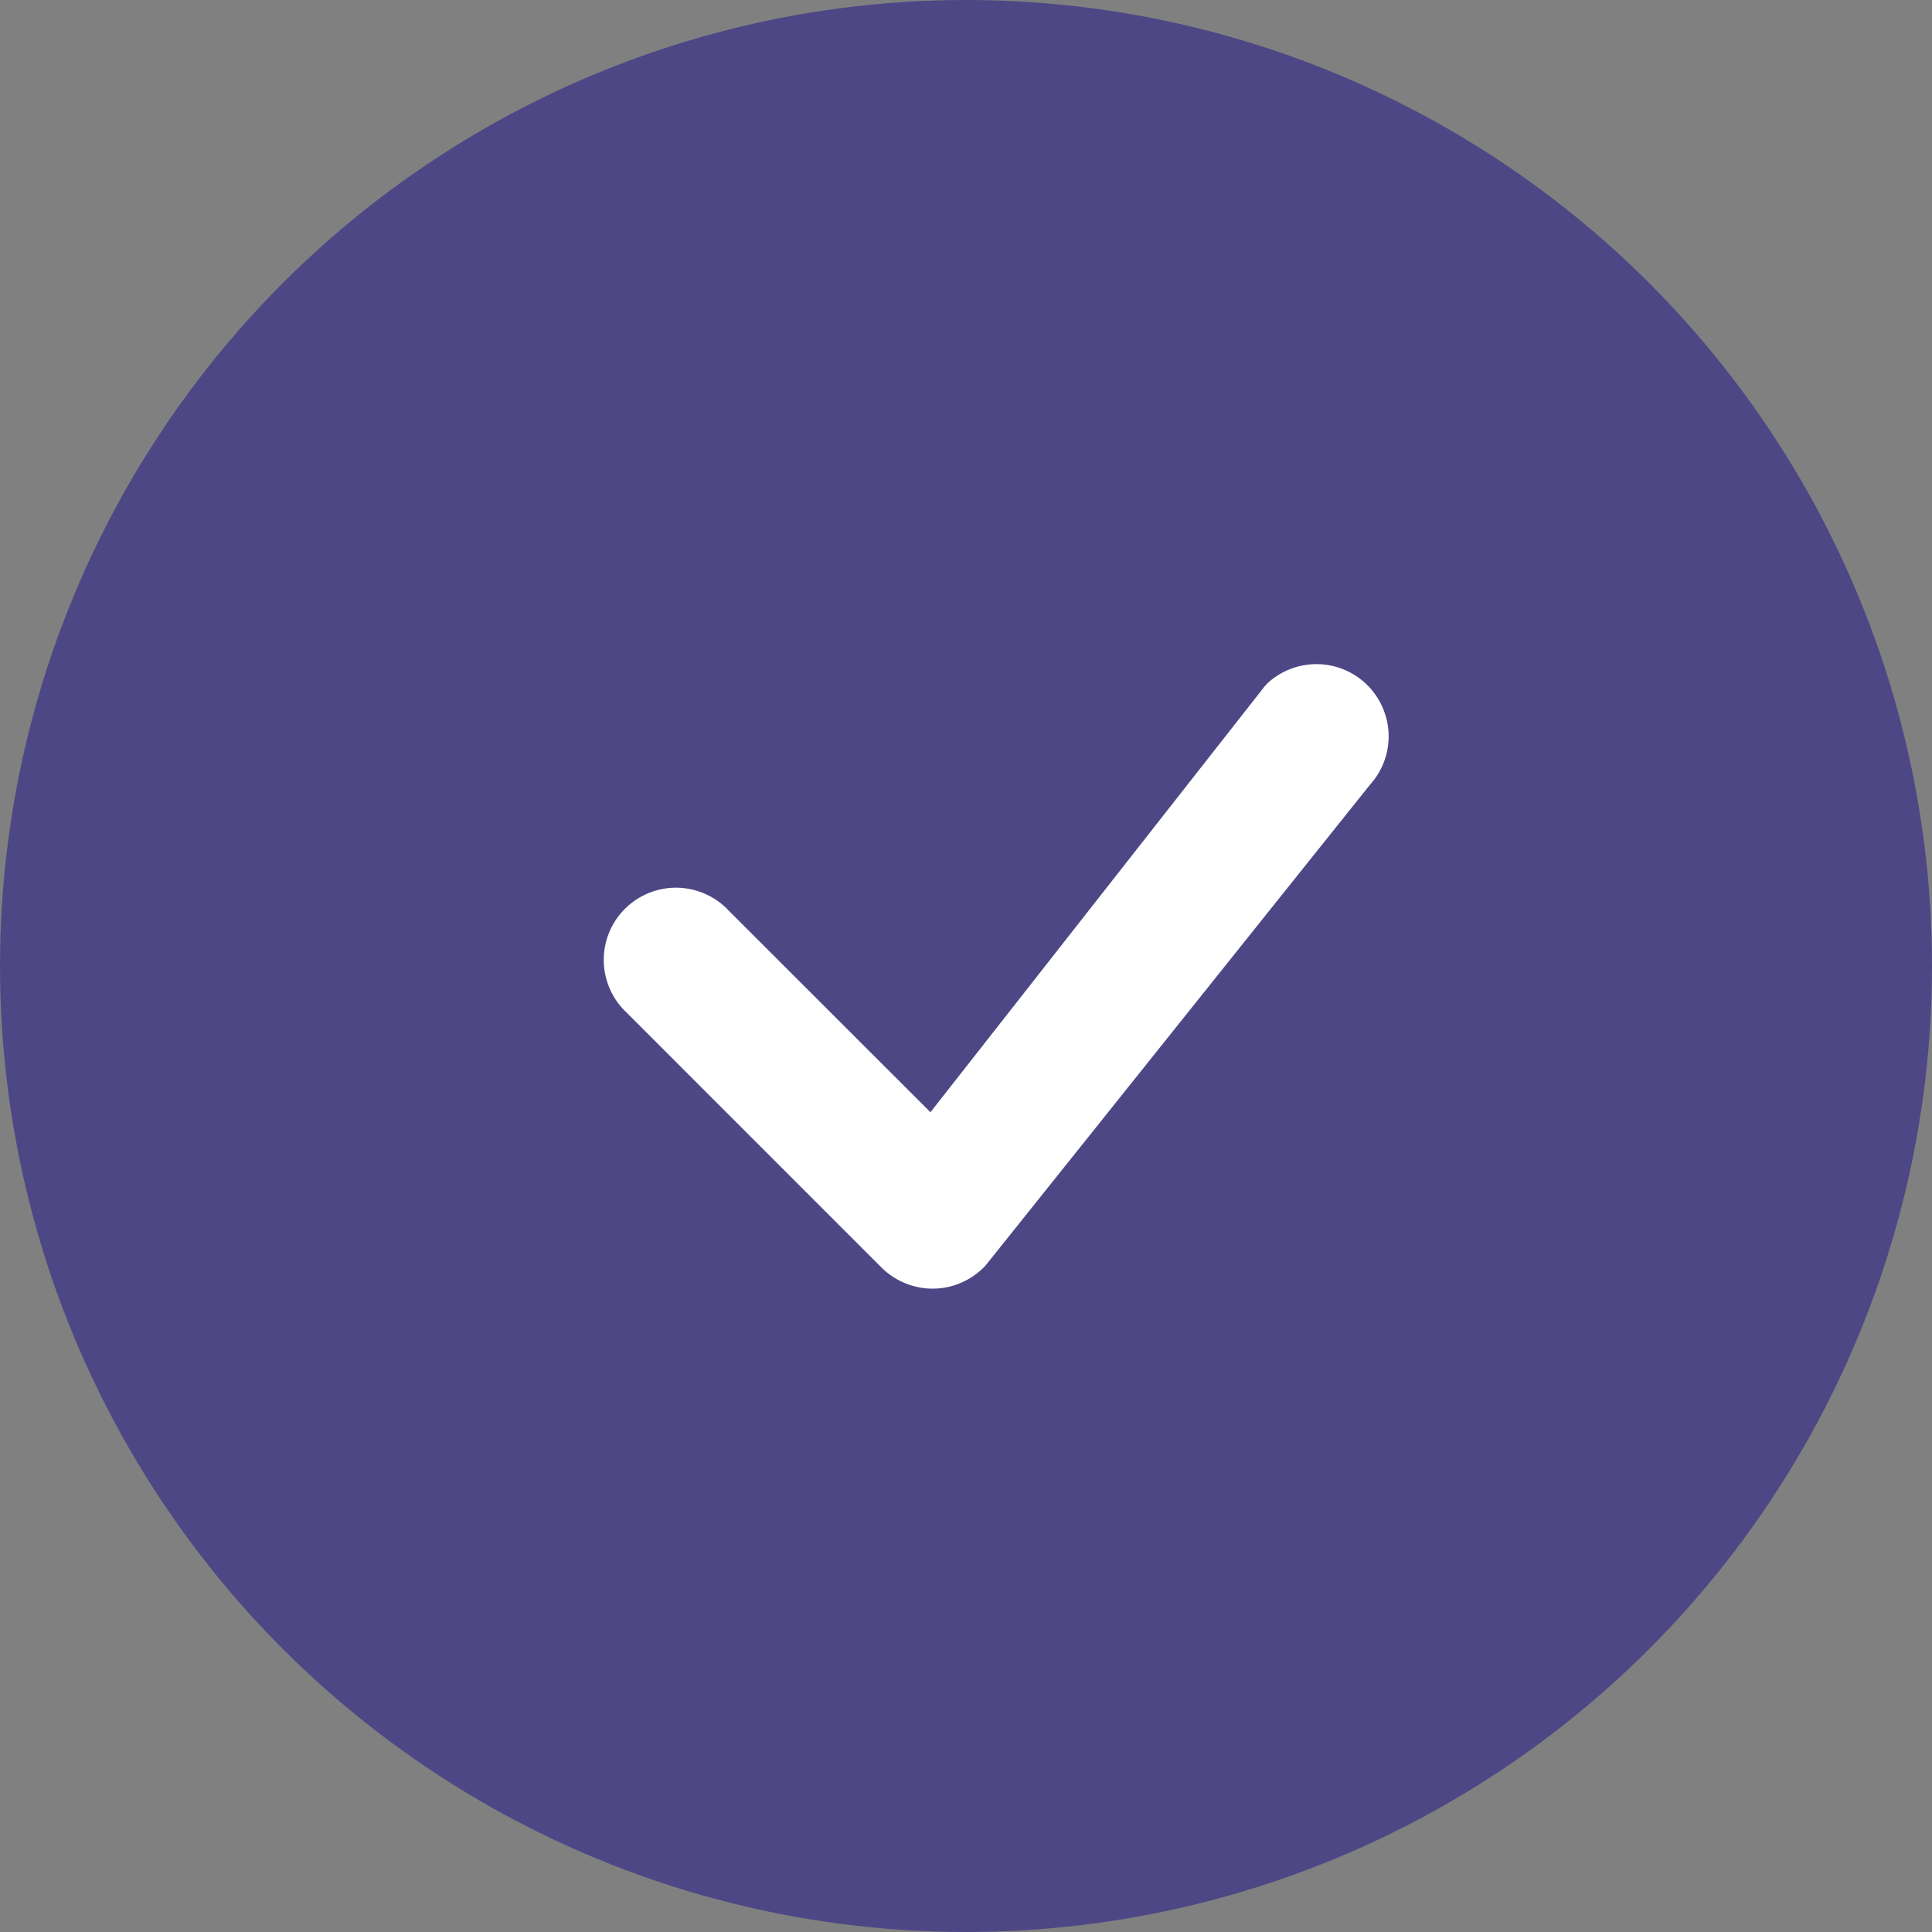 <svg width="32" height="32" viewBox="0 0 32 32" fill="none" xmlns="http://www.w3.org/2000/svg">
<rect x="0" y="0" width="32" height="32" fill="#808080" stroke="none"/>
<circle cx="16" cy="16" r="16" fill="#4E4785"/>
<path d="M20.979 11.33C21.204 11.116 21.503 10.998 21.813 11C22.123 11.002 22.42 11.125 22.642 11.342C22.863 11.56 22.991 11.854 23 12.164C23.008 12.475 22.895 12.776 22.686 13.004L16.323 20.962C16.213 21.08 16.081 21.174 15.934 21.24C15.788 21.306 15.629 21.341 15.468 21.344C15.307 21.347 15.148 21.317 14.999 21.257C14.85 21.197 14.714 21.108 14.6 20.994L10.381 16.774C10.263 16.665 10.169 16.533 10.104 16.386C10.038 16.239 10.003 16.081 10 15.92C9.997 15.76 10.027 15.6 10.087 15.451C10.147 15.302 10.237 15.167 10.35 15.053C10.464 14.94 10.599 14.85 10.748 14.79C10.897 14.73 11.057 14.7 11.217 14.703C11.378 14.706 11.536 14.741 11.683 14.807C11.829 14.872 11.962 14.966 12.071 15.084L15.411 18.422L20.949 11.365C20.959 11.353 20.97 11.341 20.981 11.33H20.979Z" fill="white"/>
</svg>
